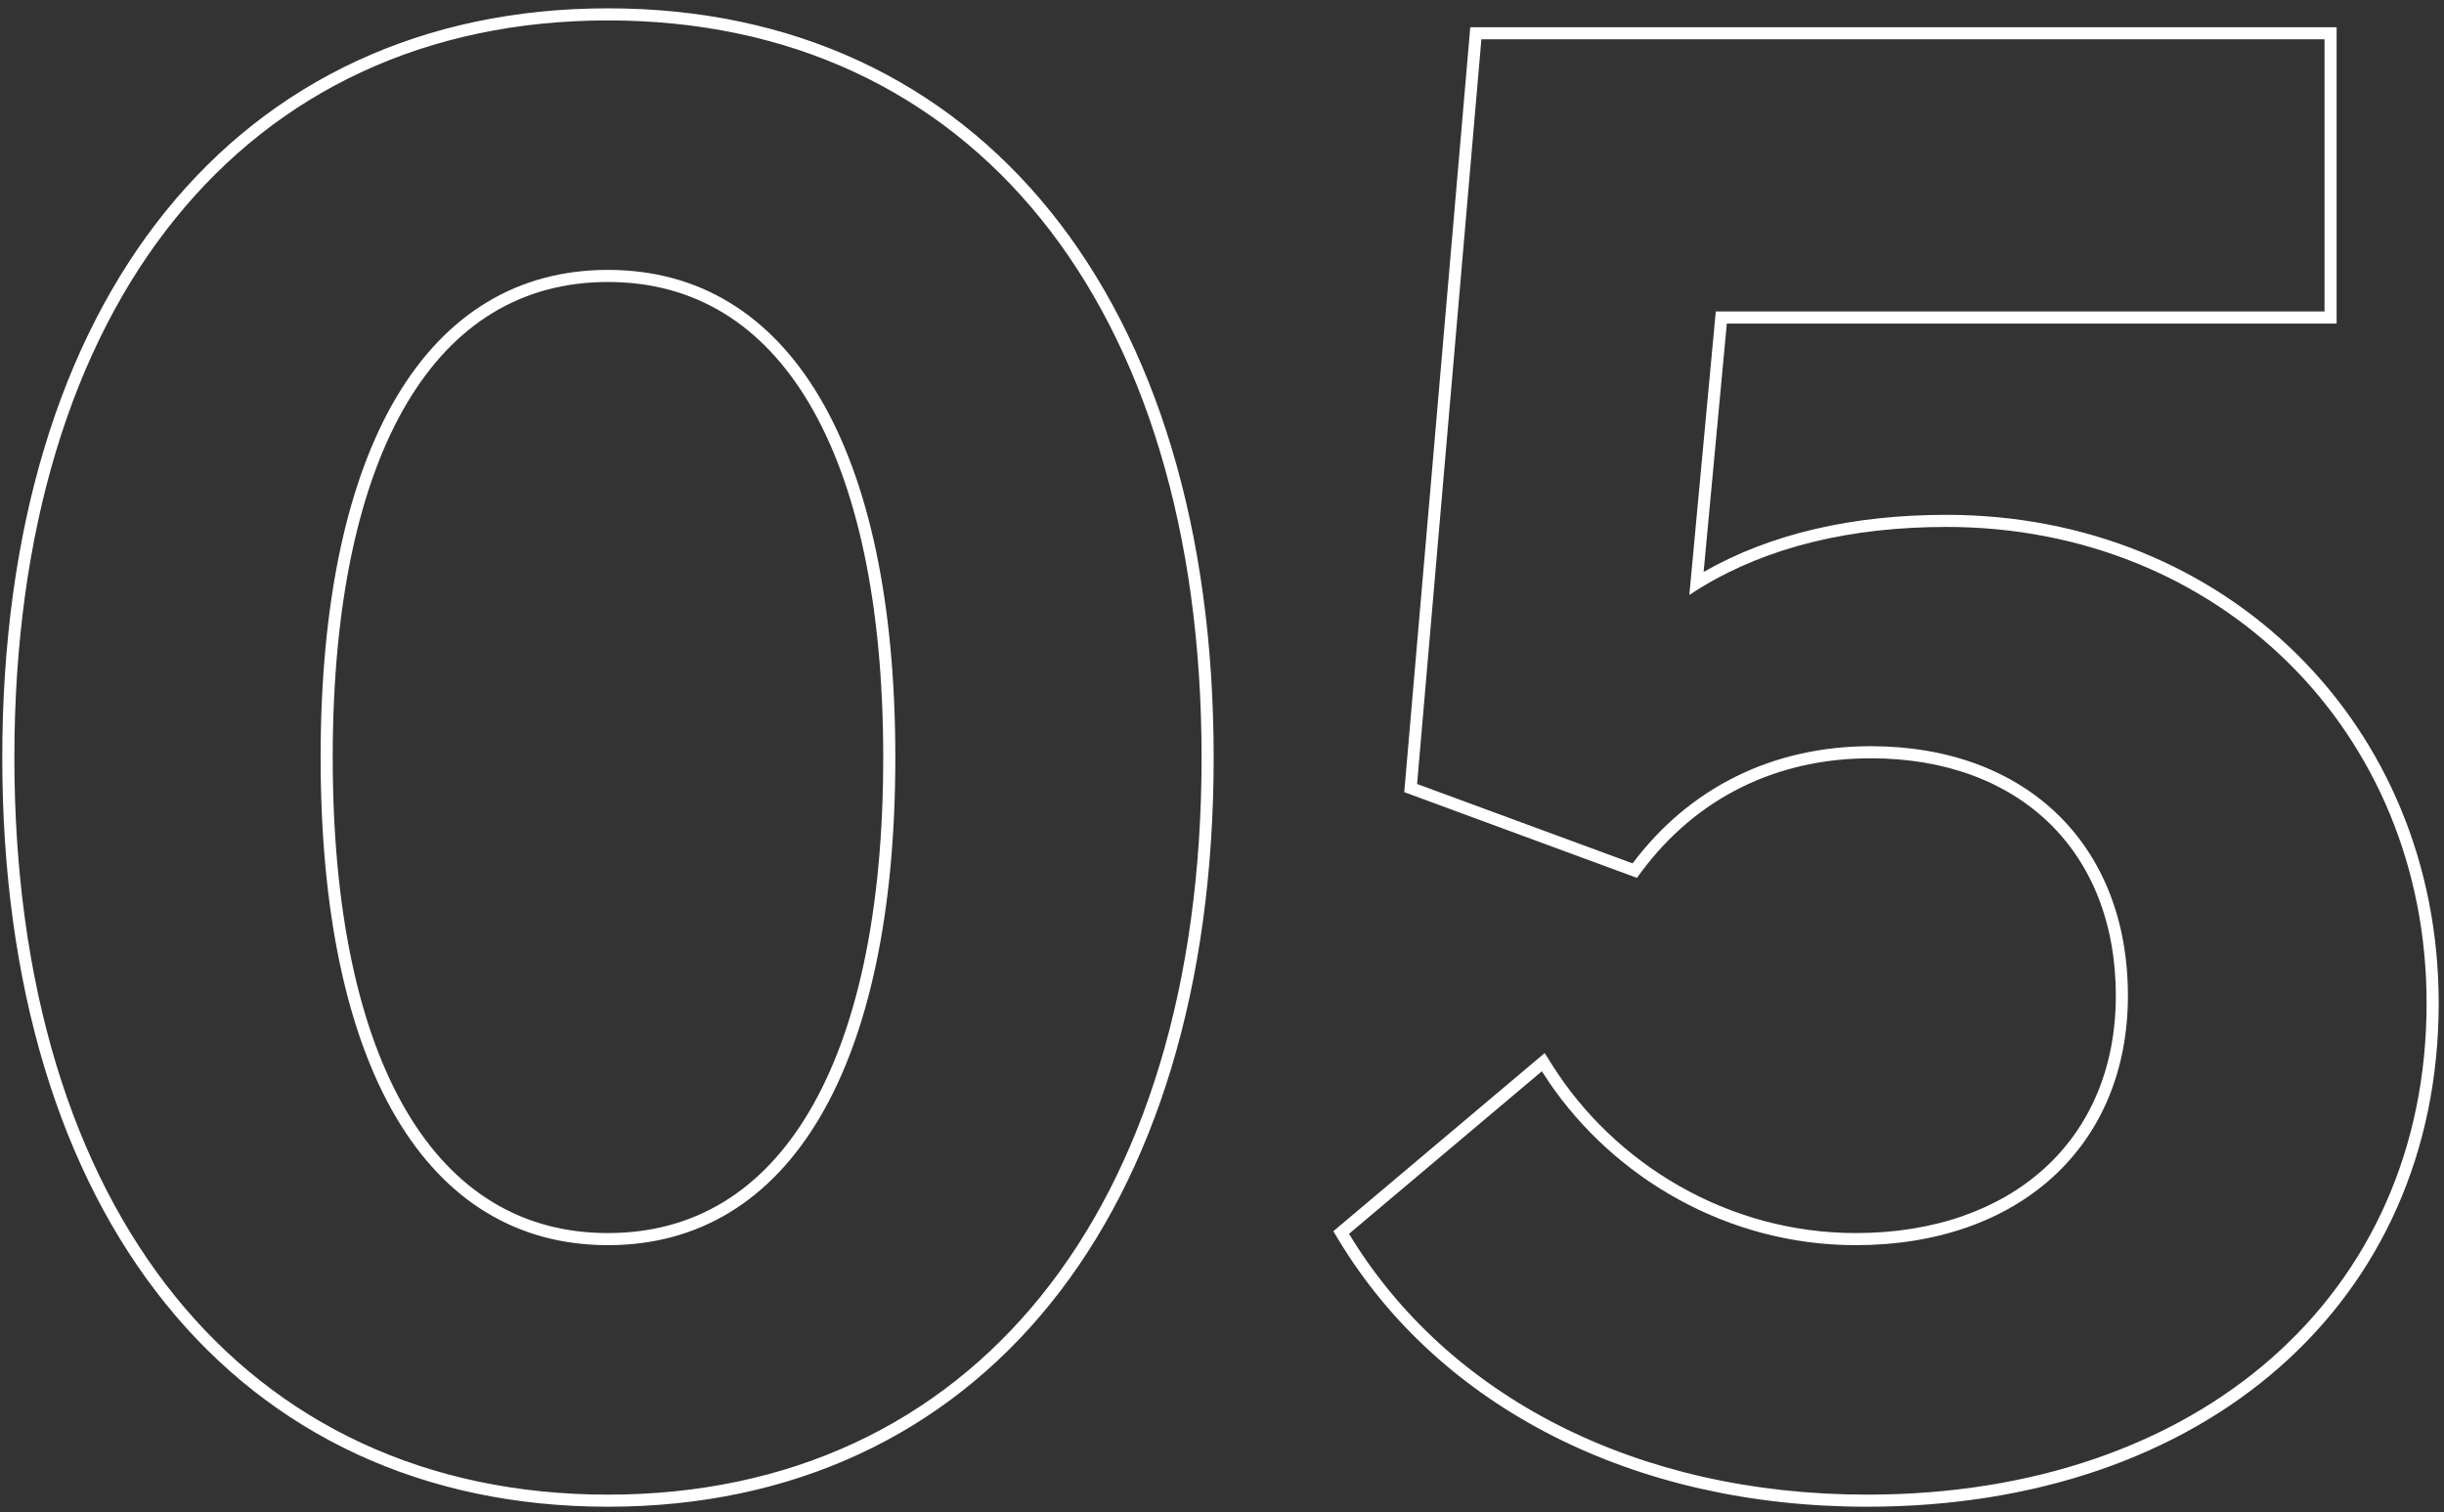<svg width="202" height="125" viewBox="0 0 202 125" fill="none" xmlns="http://www.w3.org/2000/svg">
<rect x="0" y="0" width="202" height="125" fill="#333333" stroke="none"/>
<path fill-rule="evenodd" clip-rule="evenodd" d="M86.809 107.784C78.093 118.58 65.534 124.562 50.25 124.562C34.965 124.562 22.407 118.58 13.691 107.784C4.993 97.012 0.188 81.534 0.188 62.625C0.188 43.716 4.993 28.238 13.691 17.465C22.407 6.67 34.965 0.688 50.25 0.688C65.534 0.688 78.093 6.67 86.809 17.465C95.507 28.238 100.312 43.716 100.312 62.625C100.312 81.534 95.507 97.012 86.809 107.784ZM33.611 91.882C37.515 98.489 43.144 101.938 50.25 101.938C57.356 101.938 62.985 98.489 66.889 91.882C70.824 85.223 73 75.347 73 62.625C73 49.903 70.824 40.027 66.889 33.368C62.985 26.761 57.356 23.312 50.25 23.312C43.144 23.312 37.515 26.761 33.611 33.368C29.676 40.027 27.5 49.903 27.5 62.625C27.5 75.347 29.676 85.223 33.611 91.882ZM117.125 64.812L122.438 3.25H192.125V25.75H141.812L139.625 49.188C139.975 48.954 140.331 48.728 140.693 48.51C146.149 45.212 152.962 43.562 160.875 43.562C183.375 43.562 200.562 60.438 200.562 82.938C200.562 107 181.812 123.562 154.312 123.562C135.25 123.562 119.625 115.438 111.5 102L127.438 88.562C127.616 88.847 127.8 89.128 127.989 89.406C133.404 97.393 142.806 102.938 153.375 102.938C166.812 102.938 175.875 94.812 175.875 82.312C175.875 69.812 167.438 61.688 154.625 61.688C146.5 61.688 139.625 65.125 134.938 71.375L117.125 64.812ZM140.807 47.282C146.342 44.118 153.124 42.562 160.875 42.562C183.917 42.562 201.562 59.875 201.562 82.938C201.562 95.245 196.76 105.679 188.411 113.024C180.072 120.361 168.261 124.562 154.312 124.562C134.969 124.562 118.983 116.309 110.644 102.517L110.202 101.786L127.671 87.057L128.284 88.03C133.424 96.194 142.802 101.938 153.375 101.938C159.894 101.938 165.263 99.969 168.991 96.573C172.709 93.186 174.875 88.308 174.875 82.312C174.875 76.295 172.849 71.411 169.359 68.031C165.865 64.648 160.818 62.688 154.625 62.688C146.808 62.688 140.232 65.982 135.738 71.975L135.291 72.571L116.063 65.487L121.52 2.25H193.125V26.75H142.724L140.807 47.282ZM99.312 62.625C99.312 100.125 80.25 123.562 50.25 123.562C20.25 123.562 1.188 100.125 1.188 62.625C1.188 25.125 20.25 1.688 50.25 1.688C80.25 1.688 99.312 25.125 99.312 62.625ZM26.5 62.625C26.5 88.25 35.25 102.938 50.25 102.938C65.25 102.938 74 88.25 74 62.625C74 37 65.25 22.312 50.25 22.312C35.25 22.312 26.5 37 26.5 62.625Z" fill="white"/>
</svg>
